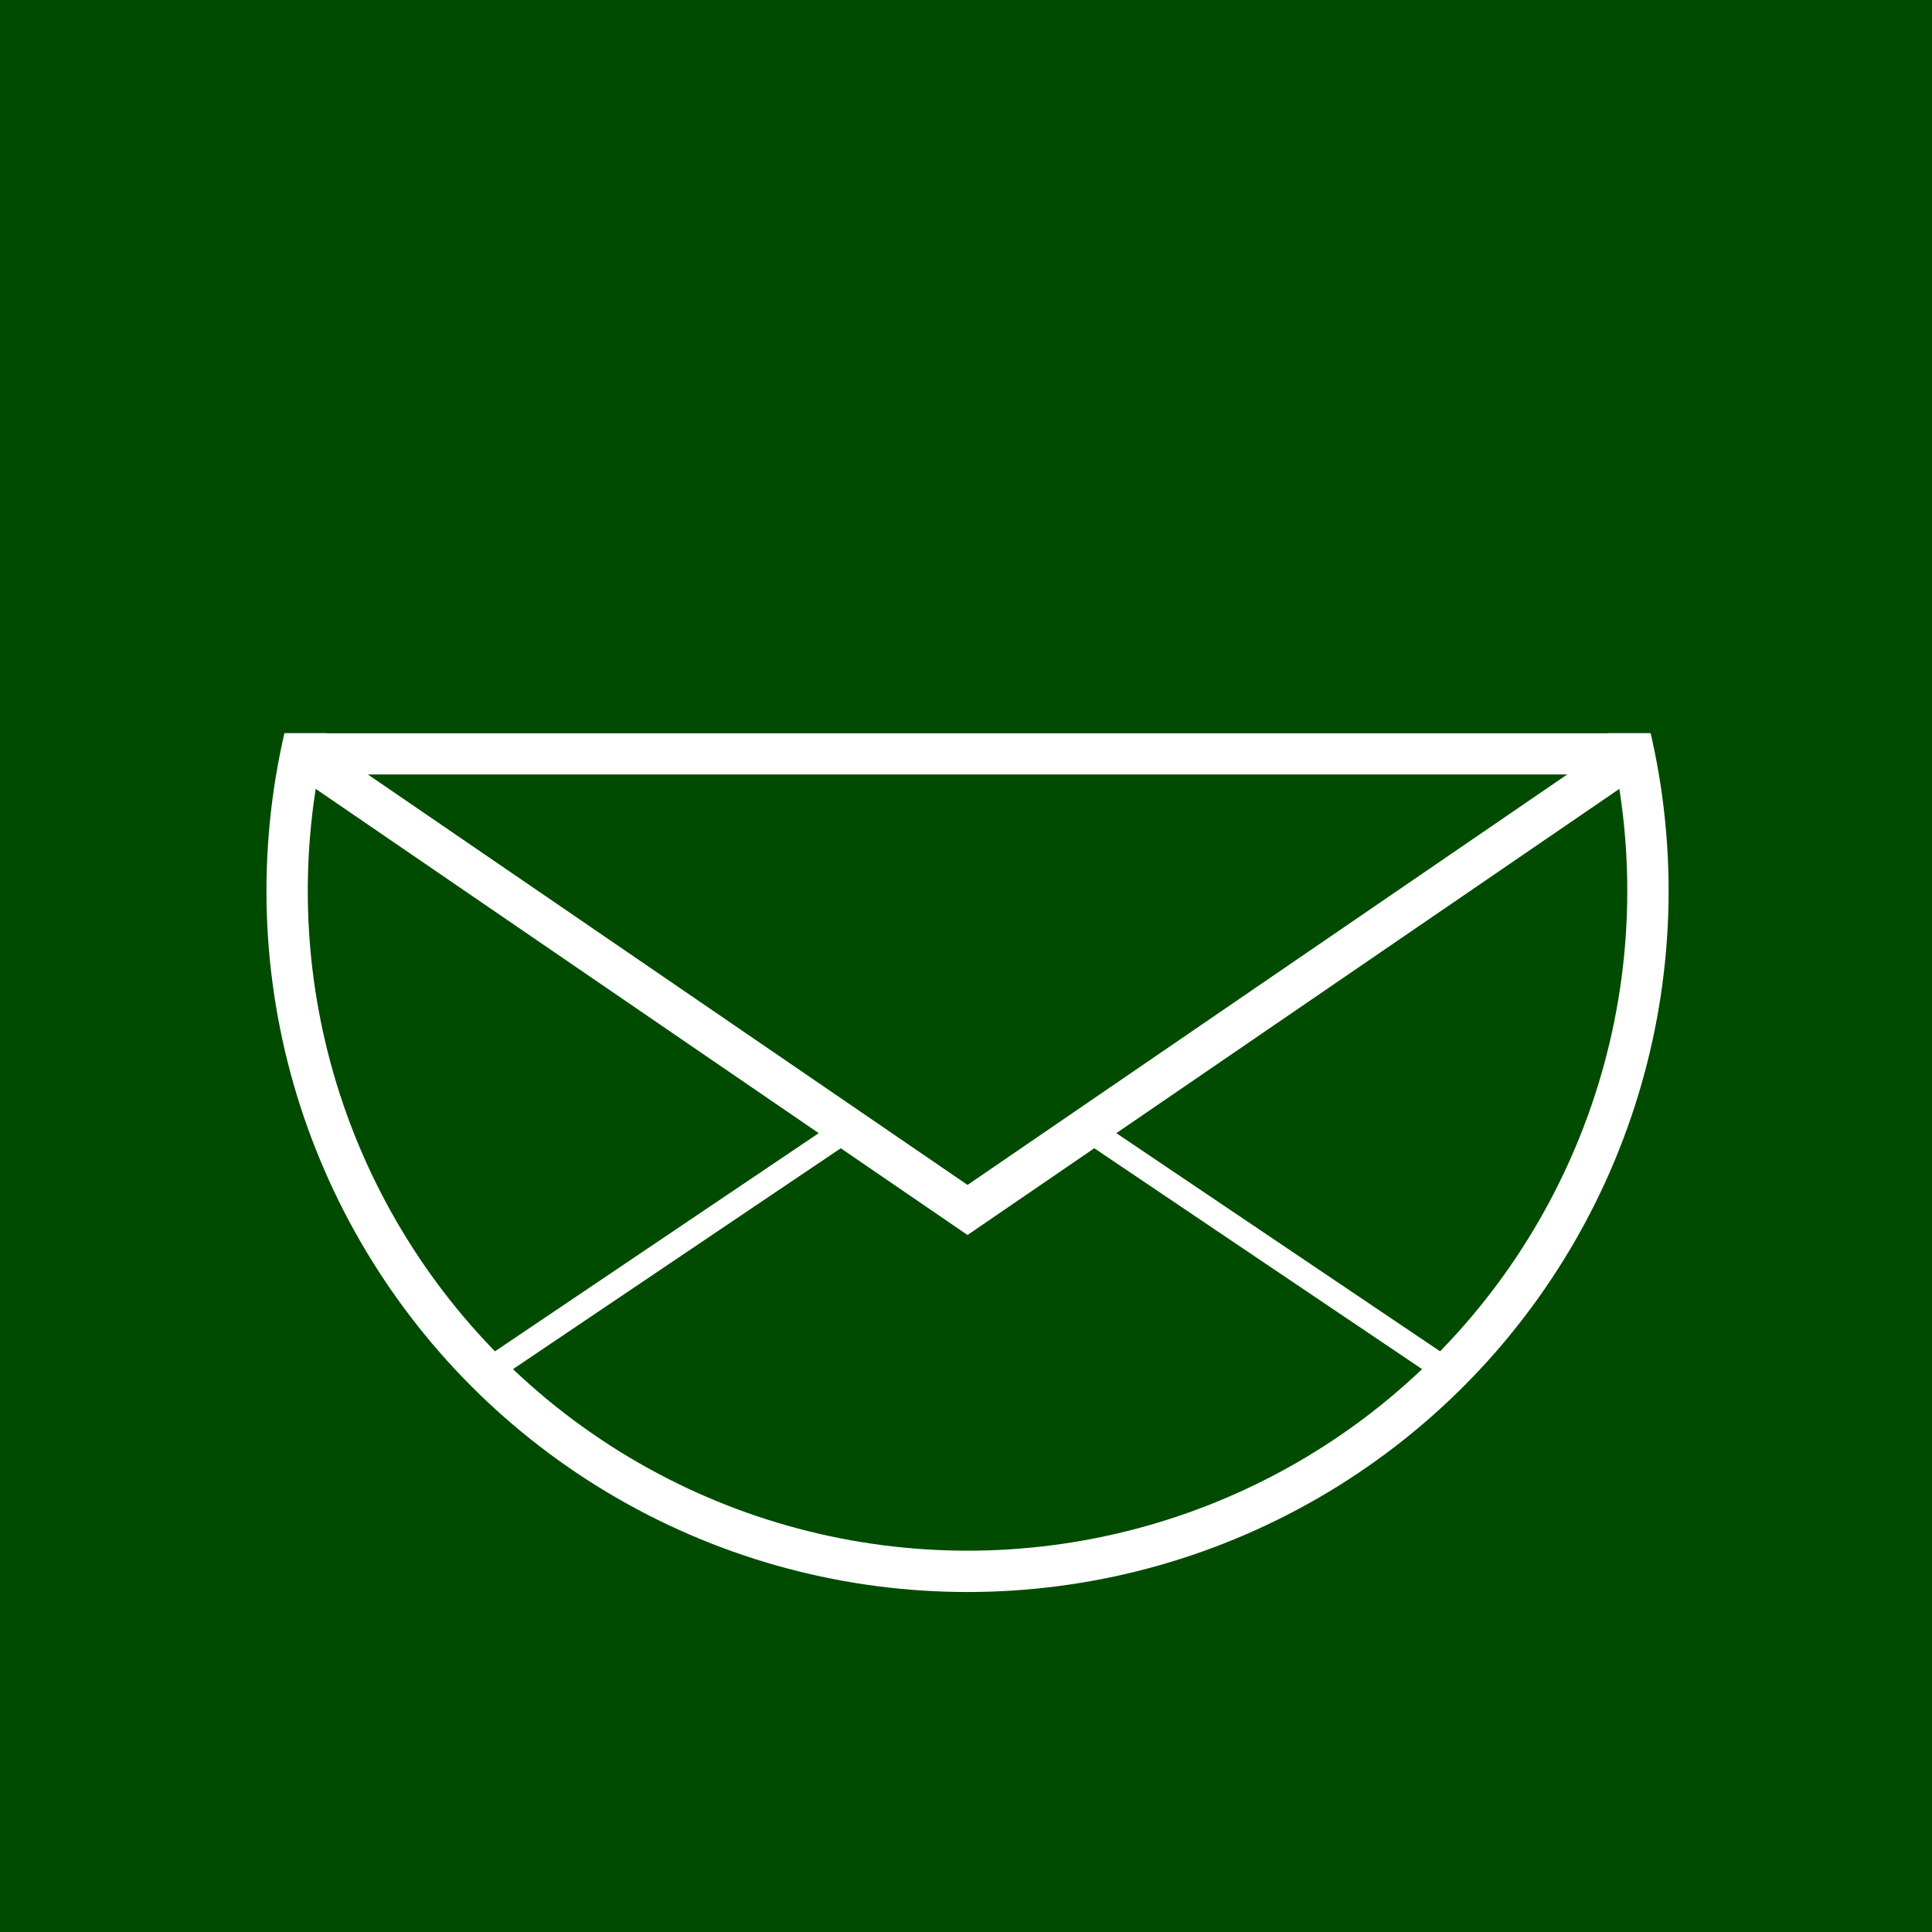 <?xml version="1.0" encoding="UTF-8" standalone="no"?>
<!-- Created with Inkscape (http://www.inkscape.org/) -->

<svg
   width="26.458mm"
   height="26.458mm"
   viewBox="0 0 26.458 26.458"
   version="1.1"
   id="svg5"
   inkscape:version="1.1.1 (3bf5ae0d25, 2021-09-20)"
   sodipodi:docname="E-.svg"
   xmlns:inkscape="http://www.inkscape.org/namespaces/inkscape"
   xmlns:sodipodi="http://sodipodi.sourceforge.net/DTD/sodipodi-0.dtd"
   xmlns="http://www.w3.org/2000/svg"
   xmlns:svg="http://www.w3.org/2000/svg">
  <sodipodi:namedview
     id="namedview7"
     pagecolor="#ffffff"
     bordercolor="#666666"
     borderopacity="1.0"
     inkscape:pageshadow="2"
     inkscape:pageopacity="0.0"
     inkscape:pagecheckerboard="0"
     inkscape:document-units="mm"
     showgrid="false"
     showguides="true"
     inkscape:guide-bbox="true"
     inkscape:zoom="1.0381217"
     inkscape:cx="-404.09522"
     inkscape:cy="111.25864"
     inkscape:window-width="1920"
     inkscape:window-height="1009"
     inkscape:window-x="-8"
     inkscape:window-y="-8"
     inkscape:window-maximized="1"
     inkscape:current-layer="layer1"
     inkscape:snap-bbox="true"
     inkscape:bbox-nodes="true"
     inkscape:bbox-paths="true"
     inkscape:snap-bbox-edge-midpoints="true"
     inkscape:snap-bbox-midpoints="true"
     inkscape:object-paths="true"
     inkscape:snap-intersection-paths="true"
     inkscape:snap-smooth-nodes="true"
     inkscape:snap-midpoints="true"
     inkscape:snap-object-midpoints="true"
     inkscape:snap-center="true"
     inkscape:snap-text-baseline="true"
     fit-margin-top="0"
     fit-margin-left="0"
     fit-margin-right="0"
     fit-margin-bottom="0">
    <inkscape:grid
       type="xygrid"
       id="grid824"
       originx="-185"
       originy="-128.542" />
    <sodipodi:guide
       position="4.103,0.543"
       orientation="1,0"
       id="guide884" />
    <sodipodi:guide
       position="22.356,0.543"
       orientation="1,0"
       id="guide886" />
  </sodipodi:namedview>
  <defs
     id="defs2" />
  <g
     inkscape:label="Ebene 1"
     inkscape:groupmode="layer"
     id="layer1"
     transform="translate(-185,-142)">
    <rect
       style="fill:#004b00;fill-opacity:1;stroke-width:0.529;stroke-linejoin:round"
       id="rect840"
       width="26.458"
       height="26.458"
       x="185"
       y="142"
       inkscape:export-filename="C:\Users\lukas\Documents\Webseite\Dateien\E-.png"
       inkscape:export-xdpi="90"
       inkscape:export-ydpi="90" />
    <circle
       style="fill:#004b00;fill-opacity:1;stroke-width:0.529;stroke-linejoin:round"
       id="circle842"
       cx="198.229"
       cy="155.229"
       r="13.229"
       inkscape:export-filename="C:\Users\lukas\Documents\Webseite\Dateien\E-.png"
       inkscape:export-xdpi="90"
       inkscape:export-ydpi="90" />
    <g
       id="g882"
       transform="translate(-0.053)">
      <circle
         style="fill:none;fill-opacity:1;stroke:#ffffff;stroke-width:0.566;stroke-linejoin:round;stroke-miterlimit:4;stroke-dasharray:none;stroke-opacity:1"
         id="circle944"
         cx="198.303"
         cy="154.201"
         inkscape:export-filename="C:\Users\lukas\Documents\Webseite\Mst.png"
         inkscape:export-xdpi="90"
         inkscape:export-ydpi="90"
         r="9.318" />
      <path
         style="fill:none;stroke:#ffffff;stroke-width:0.34;stroke-linecap:butt;stroke-linejoin:miter;stroke-miterlimit:4;stroke-dasharray:none;stroke-opacity:1"
         d="m 191.714,160.79 6.589,-4.44 6.589,4.44"
         id="path2116"
         sodipodi:nodetypes="ccc" />
      <path
         style="fill:#004b00;fill-opacity:1;stroke:#ffffff;stroke-width:0.566;stroke-linecap:butt;stroke-linejoin:miter;stroke-miterlimit:4;stroke-dasharray:none;stroke-opacity:1"
         d="m 189.176,152.323 9.127,6.247 9.127,-6.247"
         id="path2971" />
      <path
         style="fill:none;stroke:#ffffff;stroke-width:0.566;stroke-linecap:butt;stroke-linejoin:miter;stroke-miterlimit:4;stroke-dasharray:none;stroke-opacity:1"
         d="m 189.176,152.323 18.253,-1e-5"
         id="path1218" />
      <path
         style="fill:#004b00;fill-opacity:1;stroke:none;stroke-width:0.226px;stroke-linecap:butt;stroke-linejoin:miter;stroke-opacity:1"
         d="m 187.828,152.04 3.206,-5.107 2.519,-2.05 4.749,-0.742 5.448,0.742 2.115,1.755 2.765,5.402 z"
         id="path3285" />
    </g>
  </g>
</svg>
